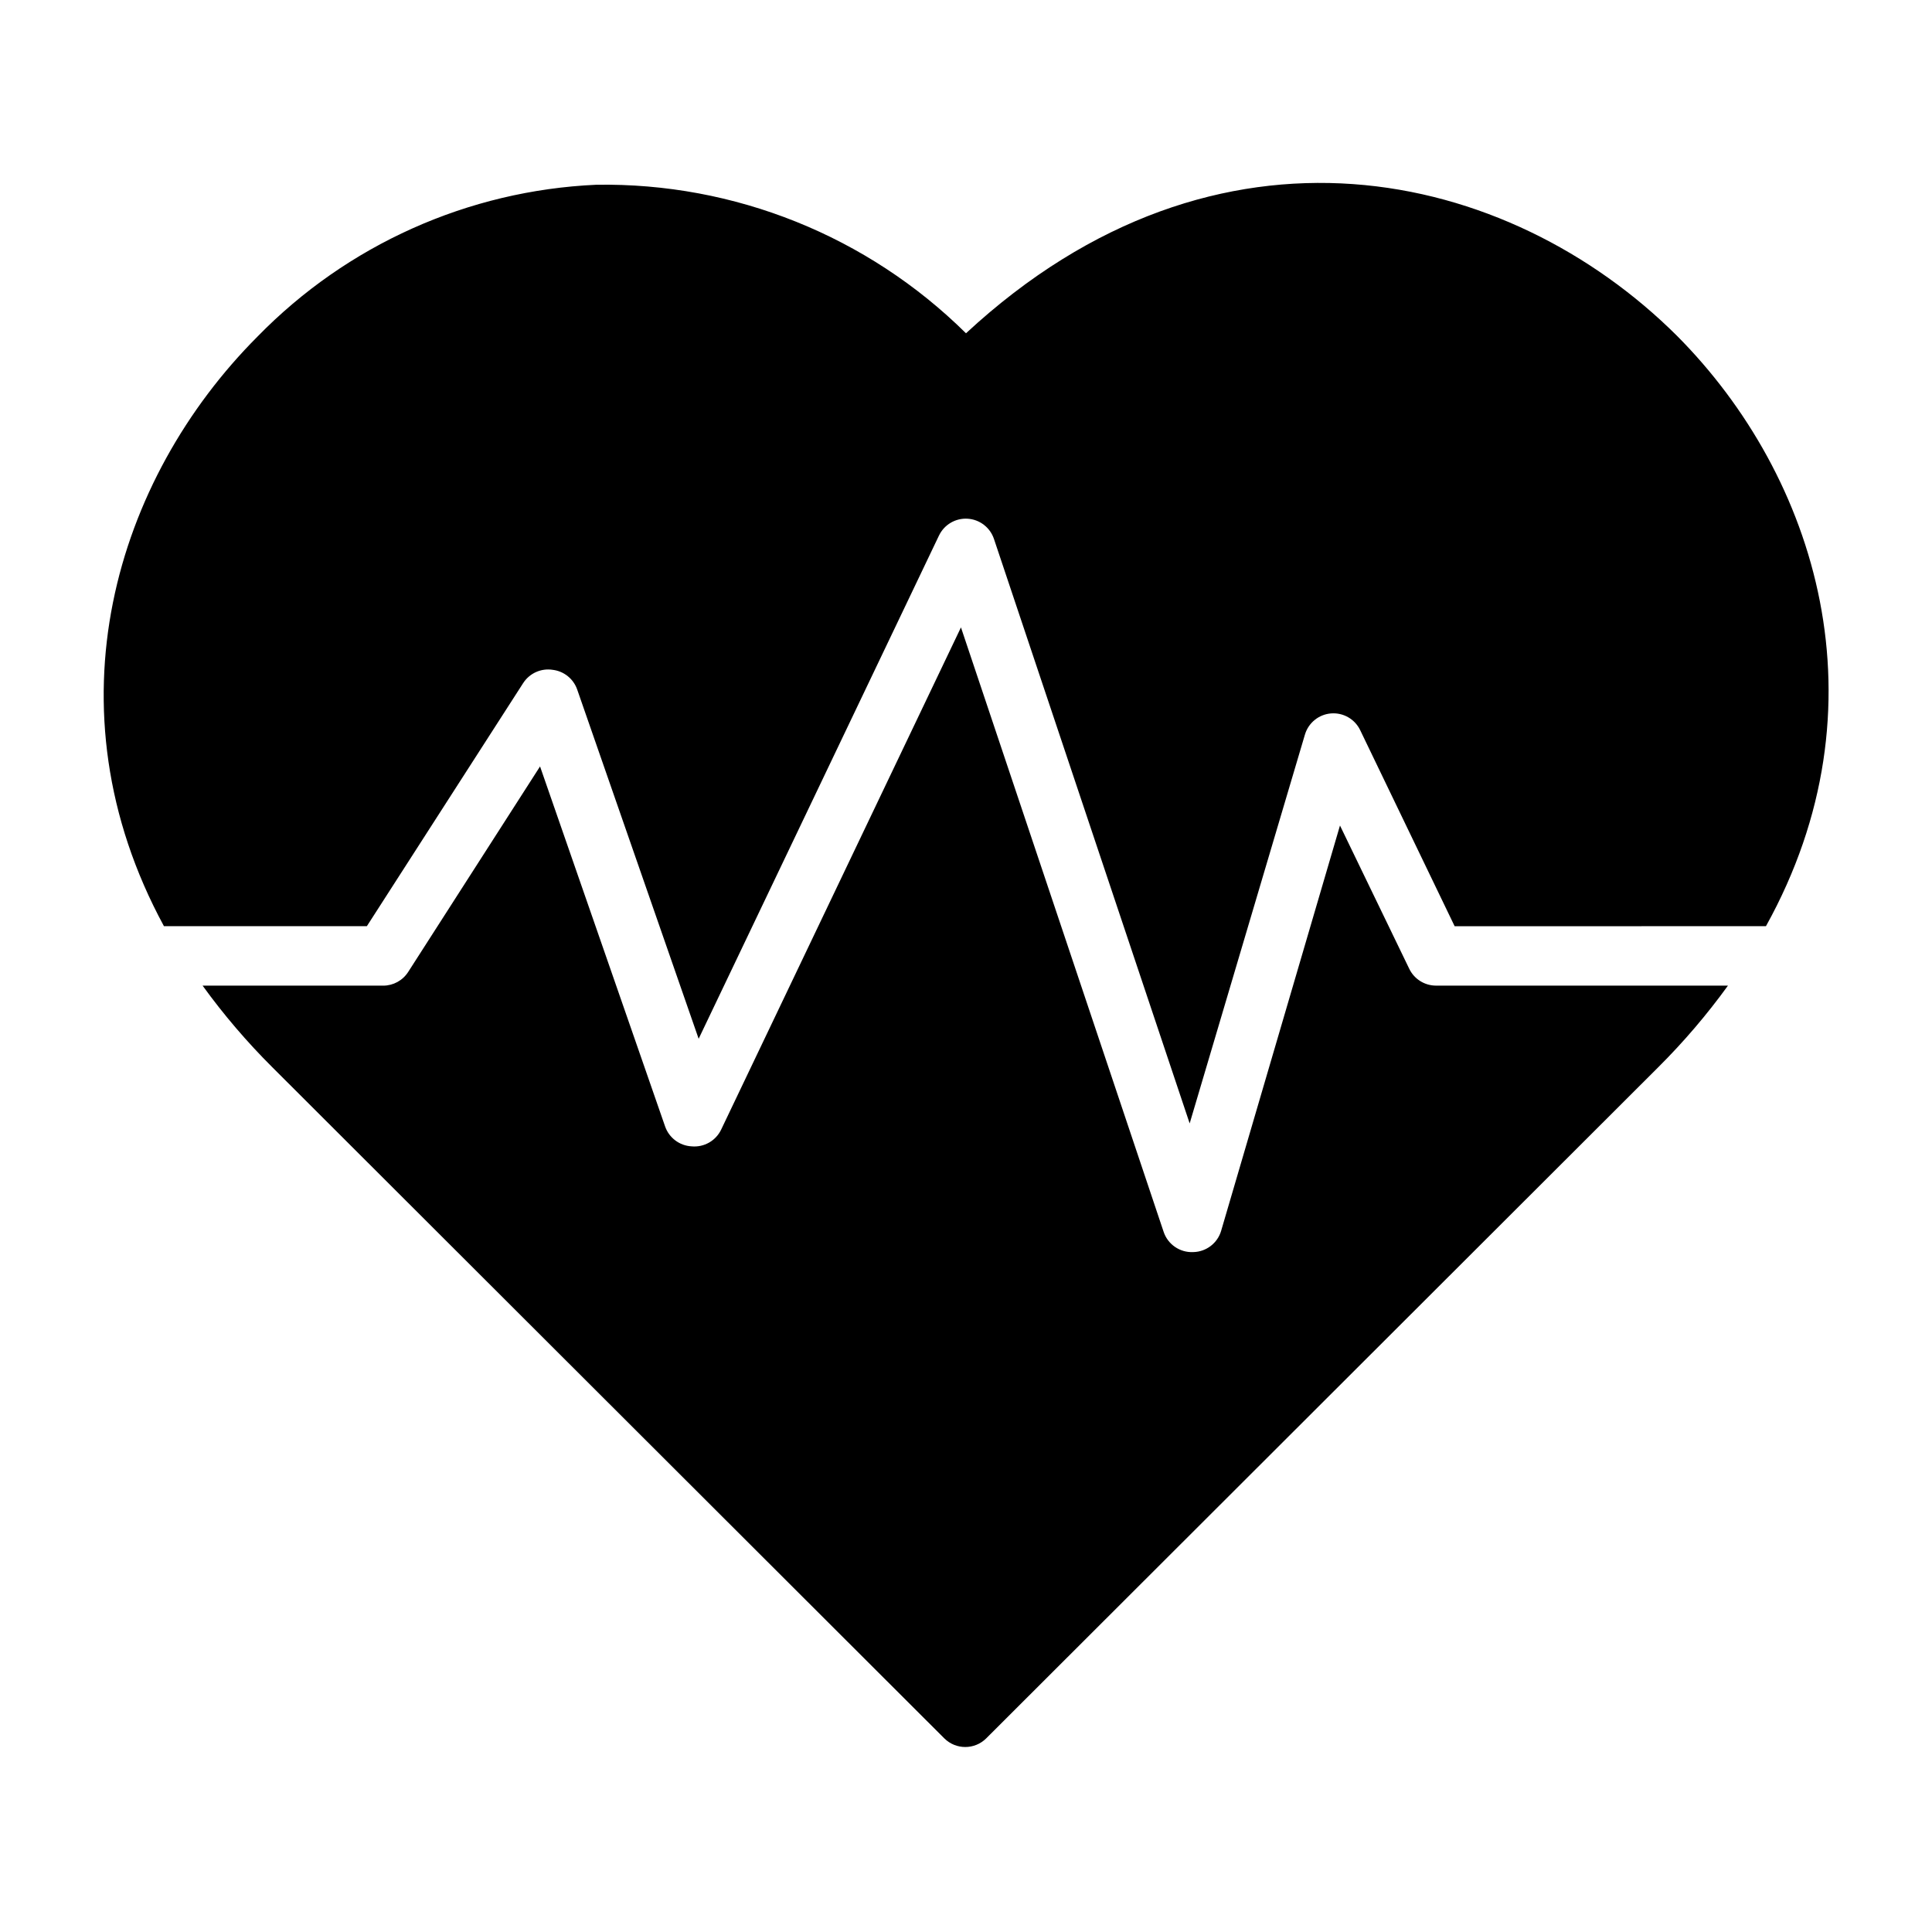 <?xml version="1.0" encoding="UTF-8"?>
<!-- Uploaded to: ICON Repo, www.iconrepo.com, Generator: ICON Repo Mixer Tools -->
<svg fill="#000000" width="800px" height="800px" version="1.1" viewBox="144 144 512 512" xmlns="http://www.w3.org/2000/svg">
 <g>
  <path d="m241.22 389.45 41.406-64.395v0.004c1.688-2.644 4.777-4.035 7.875-3.543 2.961 0.367 5.461 2.379 6.453 5.195l32.195 92.574 63.684-133.35h0.004c1.379-2.894 4.375-4.66 7.57-4.473 3.199 0.191 5.965 2.301 6.992 5.336l51.875 154.92 30.543-103.04c0.926-3.121 3.672-5.352 6.918-5.613 3.242-0.262 6.316 1.5 7.727 4.434l25.031 51.957 82.5-0.004c32.355-58.332 13.617-119.11-23.617-156.5-44.555-44.32-121.54-62.582-188.38-0.629-26.047-25.77-61.375-39.957-98.008-39.359-33.934 1.531-66.016 15.914-89.742 40.227-37.629 37.707-56.285 98.242-24.797 156.26z"/>
  <path d="m524.54 405.2c-3.027-0.012-5.785-1.754-7.086-4.488l-18.344-37.941-31.488 107.38 0.004-0.004c-0.965 3.305-3.961 5.602-7.402 5.668-3.547 0.176-6.773-2.051-7.871-5.43l-53.688-160.12-63.527 133.04c-1.414 3.008-4.562 4.805-7.871 4.488-3.191-0.172-5.957-2.258-7.008-5.273l-33.141-95.41-34.953 54.477c-1.445 2.25-3.934 3.617-6.609 3.621h-47.863c5.574 7.699 11.762 14.941 18.5 21.648l178.06 177.83c3.074 3.051 8.031 3.051 11.102 0l178.07-177.83c6.738-6.707 12.922-13.949 18.496-21.648z"/>
 </g>
</svg>